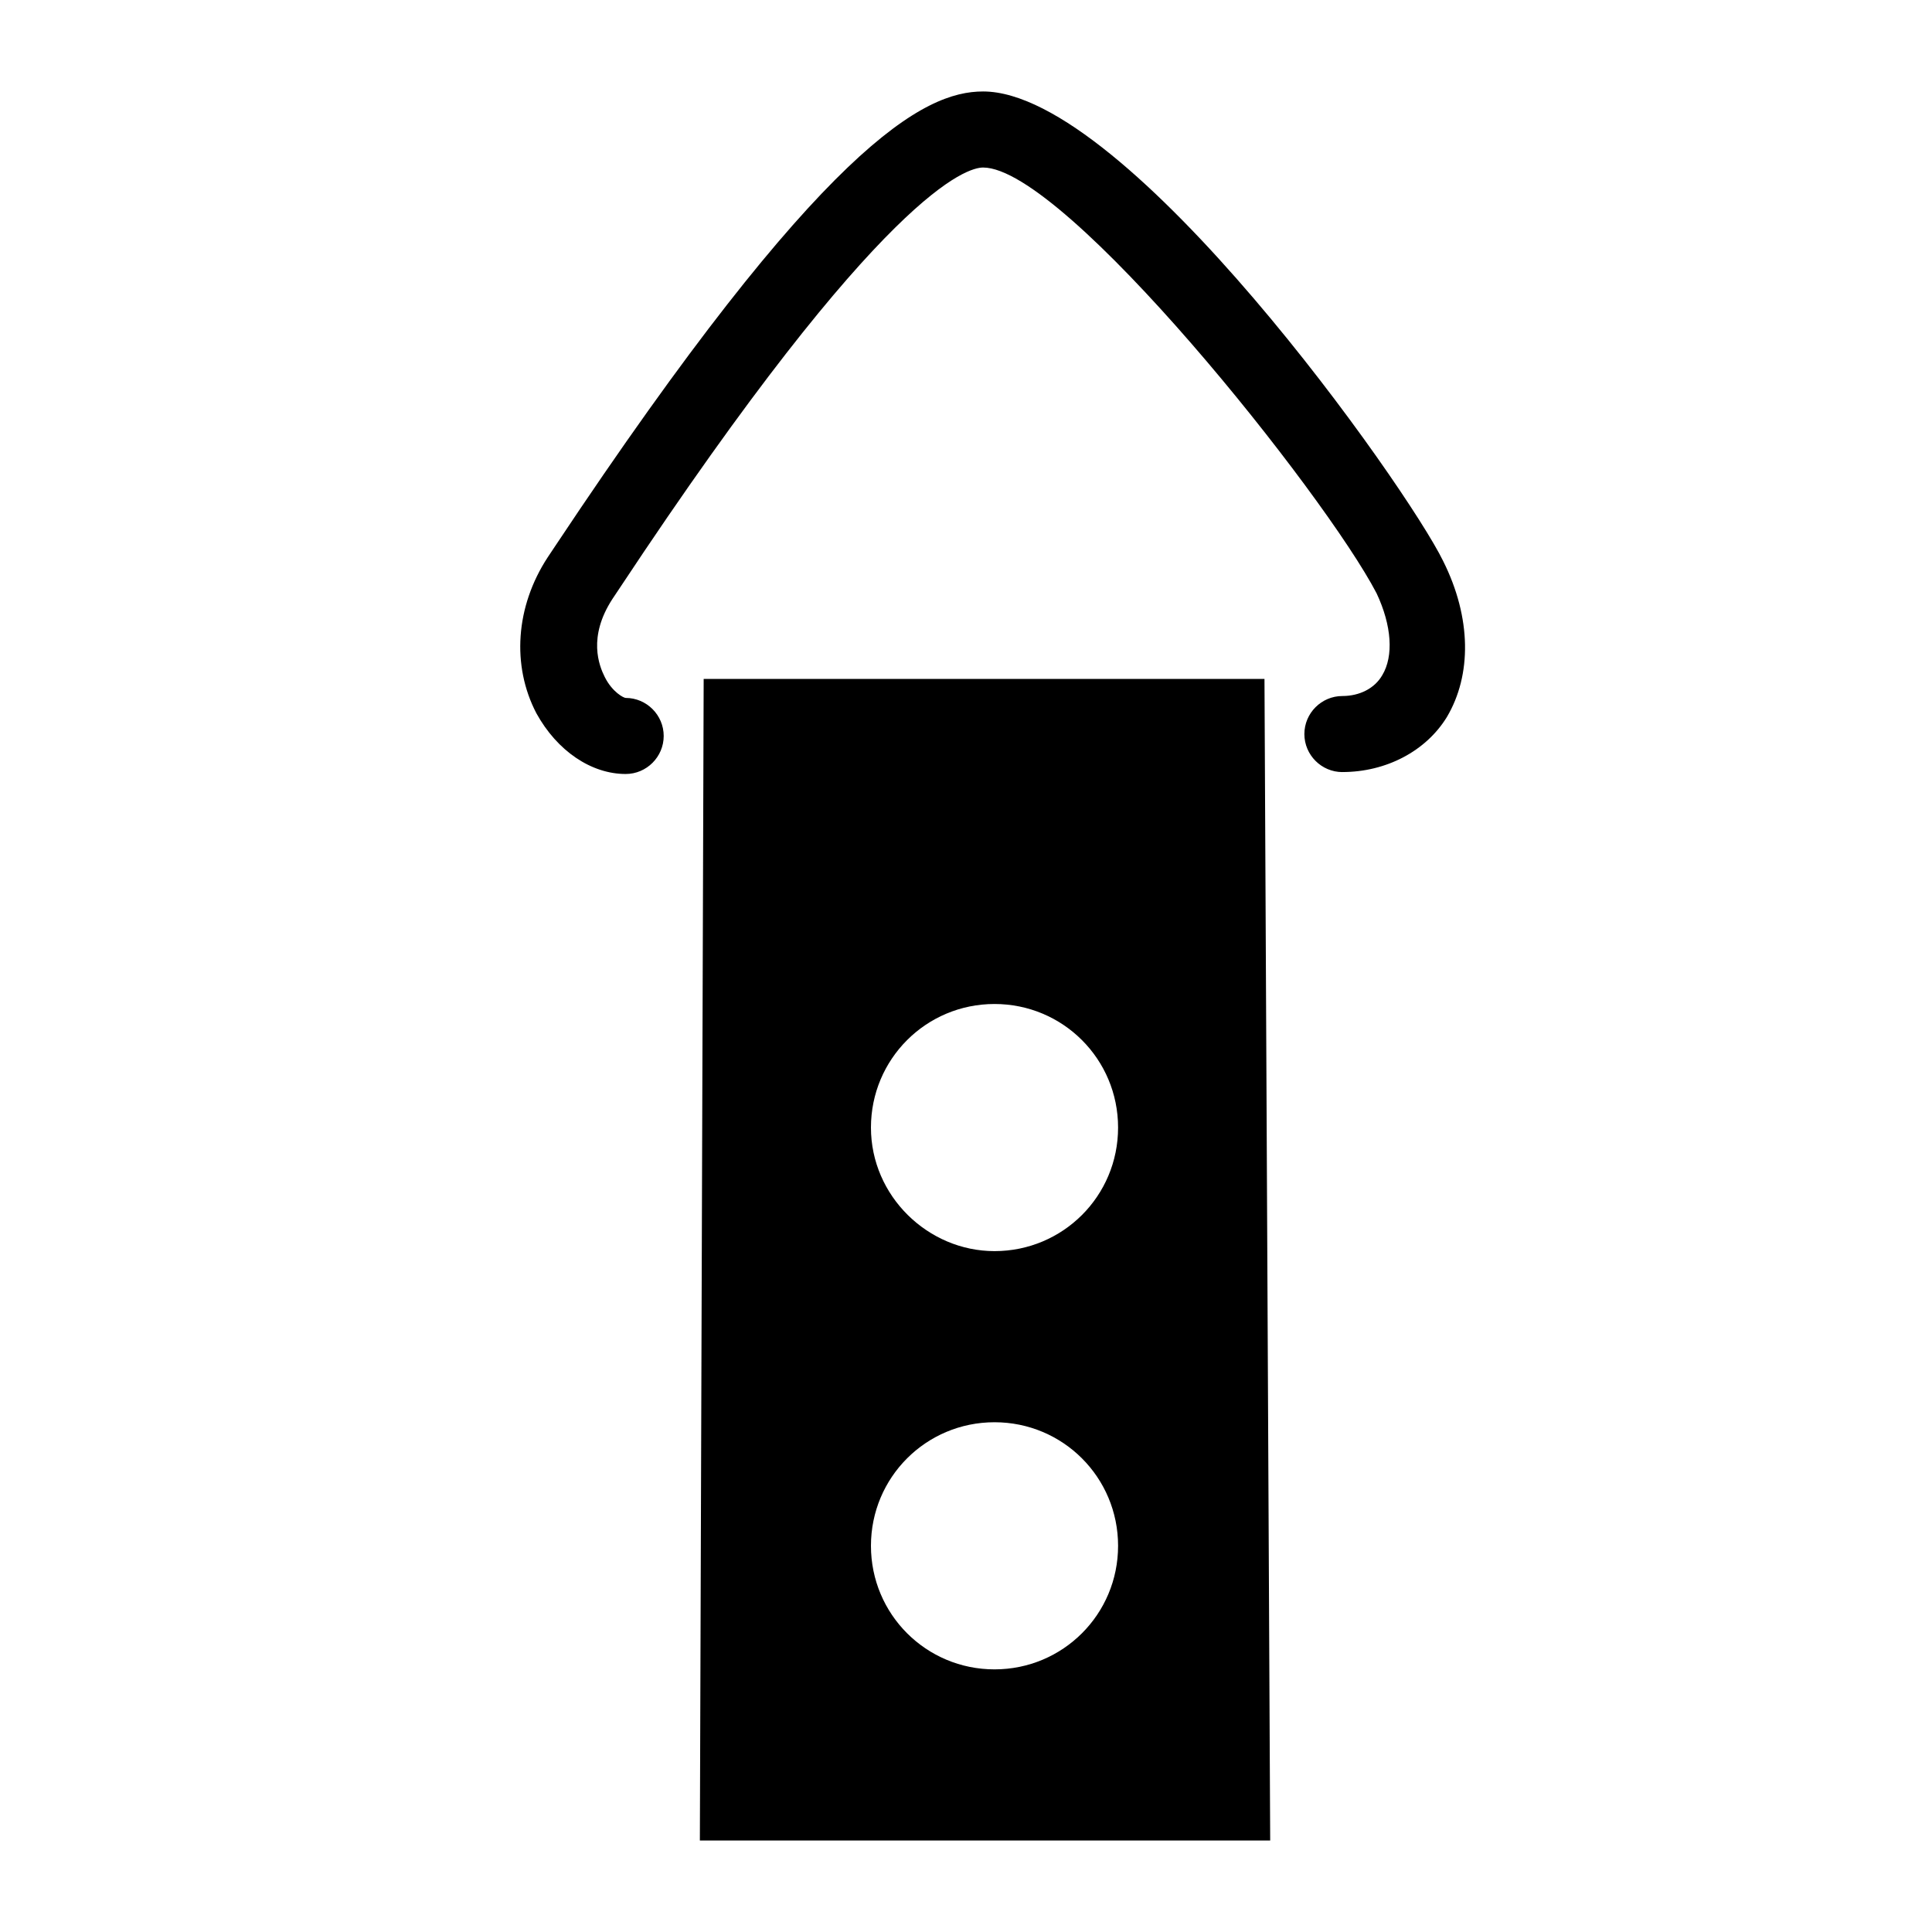 <?xml version="1.0" encoding="UTF-8"?>
<!-- Uploaded to: ICON Repo, www.svgrepo.com, Generator: ICON Repo Mixer Tools -->
<svg fill="#000000" width="800px" height="800px" version="1.1" viewBox="144 144 512 512" xmlns="http://www.w3.org/2000/svg">
 <g>
  <path d="m499.75 348.61c-5.543 0-10.078-4.535-10.078-10.078s4.535-10.078 10.078-10.078c4.535 0 8.566-2.016 10.578-5.543 3.023-5.039 2.519-13.098-1.512-21.664-13.602-26.191-82.625-112.85-104.29-112.85-4.031 0-26.199 5.543-96.227 111.34l-2.016 3.023c-6.551 10.078-3.527 17.633-2.016 20.656 2.016 4.031 5.039 5.543 5.543 5.543 5.543 0 10.078 4.535 10.078 10.078s-4.535 10.078-10.078 10.078c-9.07 0-18.137-6.047-23.68-16.121-6.551-12.594-5.543-28.215 3.023-41.312l2.016-3.023c71.035-106.82 97.738-120.42 113.36-120.42 38.289 0 112.35 104.79 121.92 124.44 7.559 15.113 7.559 30.23 1.008 41.312-5.539 9.066-16.121 14.609-27.707 14.609z"/>
  <path d="m479.1 323.92h-148.62l-1.008 307.83h151.14zm-71.543 262.48c-18.137 0-32.746-14.609-32.746-32.746 0-18.137 14.609-32.746 32.746-32.746 18.137 0 32.746 14.609 32.746 32.746 0.004 18.137-14.609 32.746-32.746 32.746zm0-110.84c-17.633 0-32.746-14.609-32.746-32.746s14.609-32.746 32.746-32.746c18.137 0 32.746 14.609 32.746 32.746 0.004 18.137-14.609 32.746-32.746 32.746z"/>
 </g>
</svg>